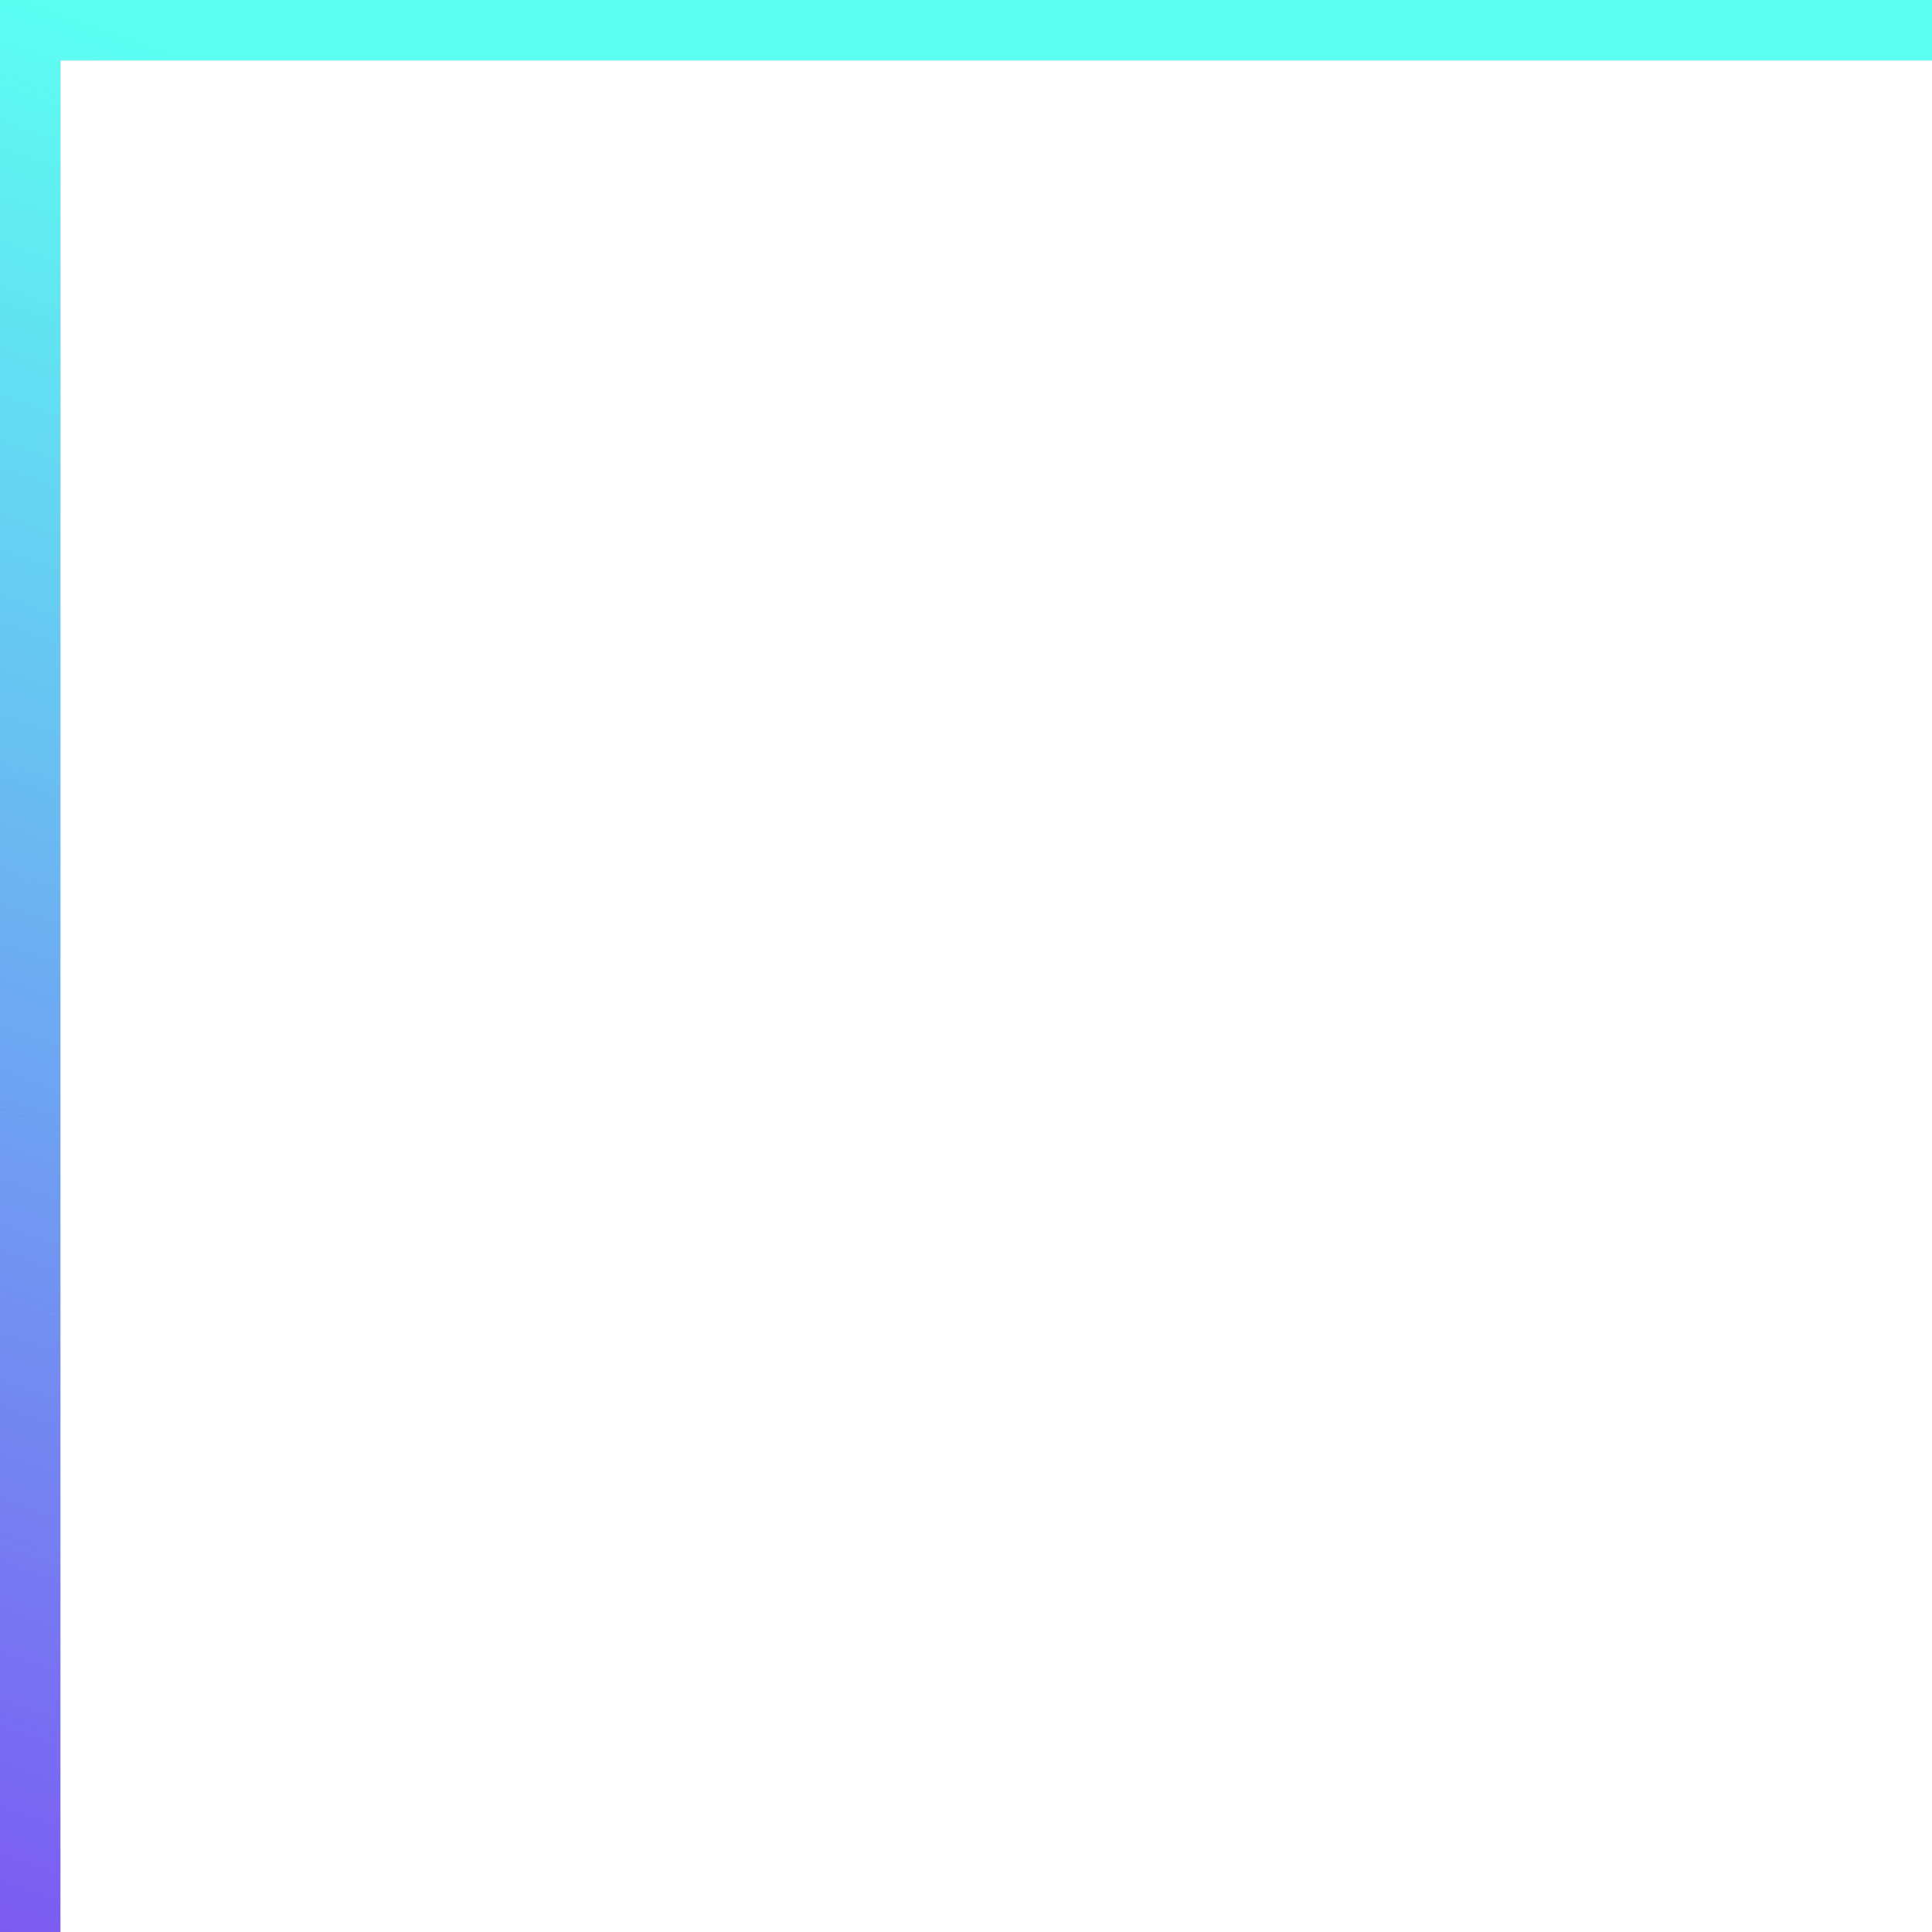 <?xml version="1.0" encoding="UTF-8"?> <svg xmlns="http://www.w3.org/2000/svg" width="64" height="64" viewBox="0 0 64 64" fill="none"><path d="M64 0V2H2V64H0V0H64Z" fill="#838383"></path><path d="M64 0V2H2V64H0V0H64Z" fill="url(#paint0_linear_458_1863)"></path><defs><linearGradient id="paint0_linear_458_1863" x1="41.638" y1="14.4" x2="21.155" y2="71.578" gradientUnits="userSpaceOnUse"><stop stop-color="#5CFFF2"></stop><stop offset="1" stop-color="#7C5BF2"></stop></linearGradient></defs></svg> 